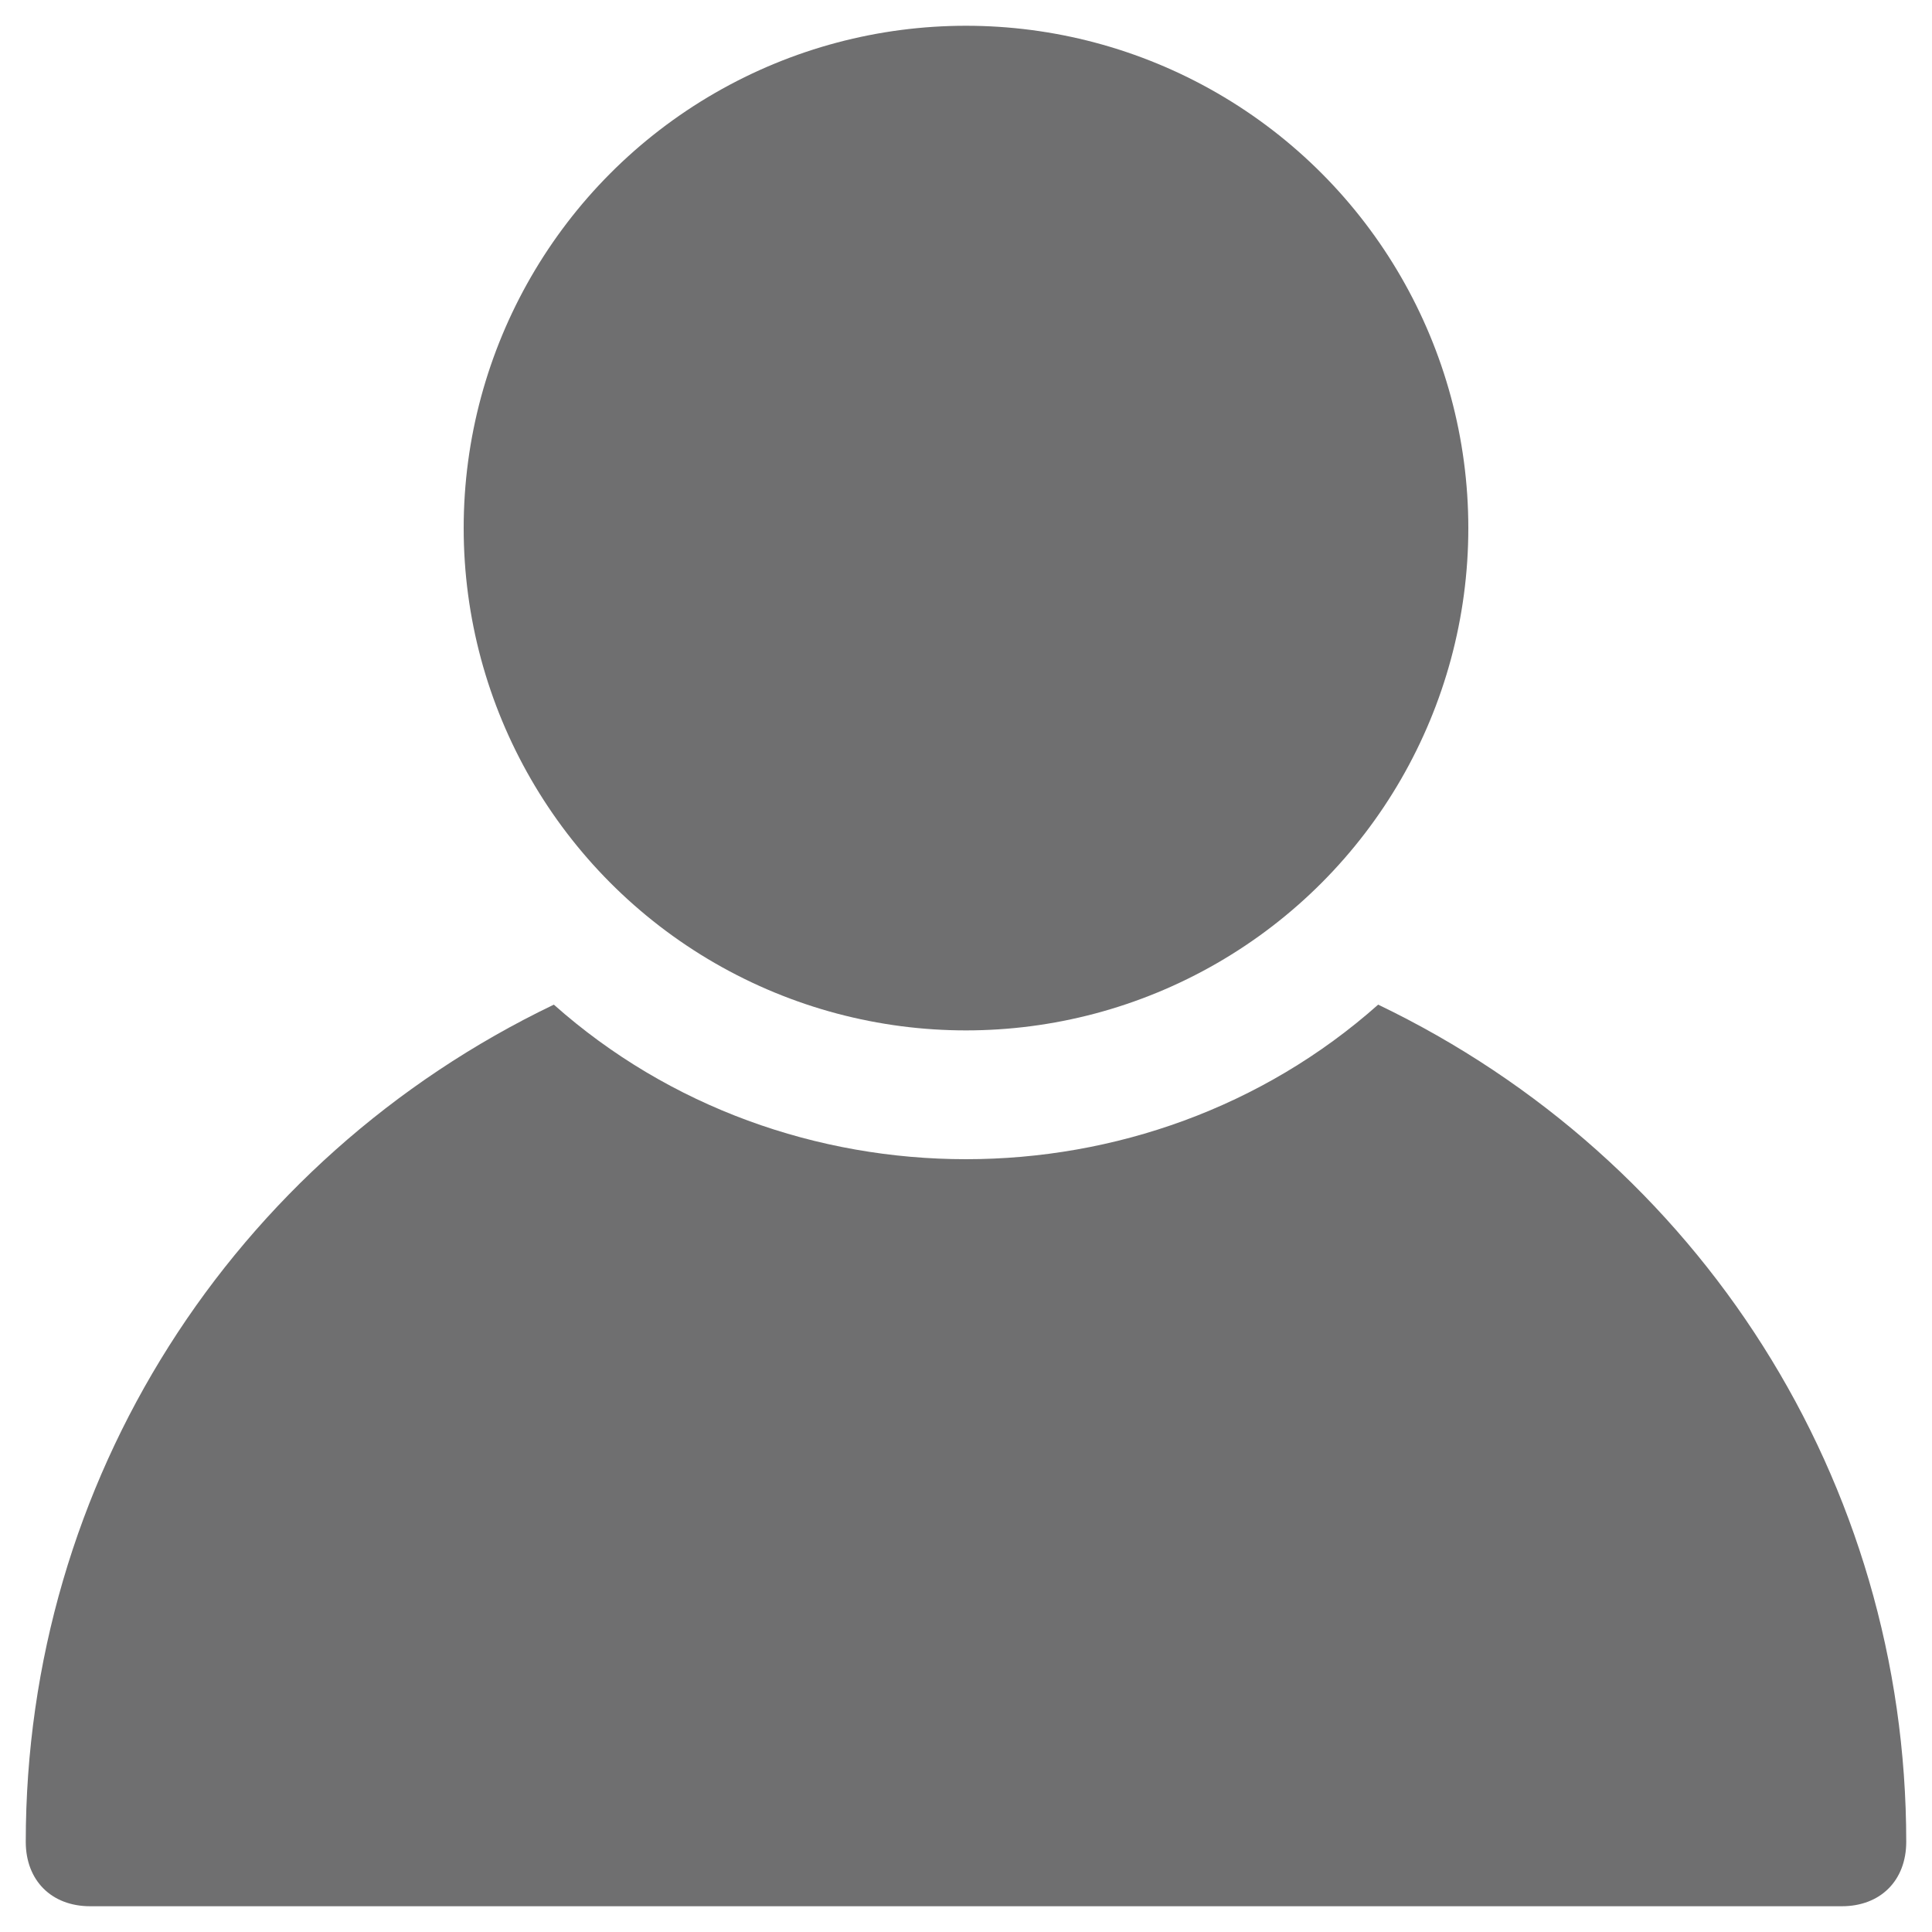 <?xml version="1.0" encoding="utf-8"?>
<!-- Generator: Adobe Illustrator 24.1.1, SVG Export Plug-In . SVG Version: 6.00 Build 0)  -->
<svg version="1.1" id="Layer_1" xmlns="http://www.w3.org/2000/svg" xmlns:xlink="http://www.w3.org/1999/xlink" x="0px" y="0px"
	 width="15px" height="15px" viewBox="0 0 15 15" style="enable-background:new 0 0 15 15;" xml:space="preserve">
<style type="text/css">
	.st0{display:none;}
	.st1{display:inline;fill:#6F6F70;}
	.st2{display:inline;}
	.st3{fill:#6F6F70;}
</style>
<g class="st0">
	<path class="st1" d="M14,4.8H1c-0.7,0-0.7,0.3-0.7,0.8l0.5,6.8c0,0.4,0.1,0.8,0.8,0.8h11.8c0.7,0,0.8-0.3,0.8-0.8l0.5-6.9
		C14.7,5.1,14.7,4.8,14,4.8z"/>
	<g class="st2">
		<path class="st3" d="M13.9,3c0-0.5-0.2-0.6-0.6-0.6c0,0-4.5,0-5.4,0c-0.8,0-0.9,0-1.5-0.7C5.9,1.2,6.1,1.2,5,1.2
			c-0.8,0-2.8,0-2.8,0c-0.7,0-0.9-0.1-0.9,0.6C1.2,2.5,1.1,4,1.1,4.2h12.8L13.9,3z"/>
	</g>
</g>
<g class="st0">
	<path class="st1" d="M13.3,1.8h-1V3c0,0.7-0.7,1.2-1.4,1.2S9.4,3.7,9.4,3V1.8H5.6V3c0,0.7-0.7,1.2-1.4,1.2S2.7,3.7,2.7,3V1.8h-1
		c-0.5,0-0.9,0.4-0.9,0.9v10.7c0,0.5,0.4,0.9,0.9,0.9h11.5c0.5,0,0.9-0.4,0.9-0.9V2.7C14.2,2.2,13.8,1.8,13.3,1.8z M12.7,12.4
		c0,0.2-0.2,0.4-0.4,0.4l-9.7,0c-0.2,0-0.4-0.2-0.4-0.4V5.5c0-0.2,0.2-0.4,0.4-0.4h9.7c0.2,0,0.4,0.2,0.4,0.4V12.4z"/>
	<path class="st1" d="M5.1,2.7c0,0.5-0.4,1-1,1l0,0c-0.5,0-1-0.4-1-1v-1c0-0.5,0.4-1,1-1l0,0c0.5,0,1,0.4,1,1V2.7z"/>
	<path class="st1" d="M11.8,2.7c0,0.5-0.4,1-1,1l0,0c-0.5,0-1-0.4-1-1v-1c0-0.5,0.4-1,1-1l0,0c0.5,0,1,0.4,1,1V2.7z"/>
</g>
<g>
	<path class="st3" d="M10.7,7.8c-1.8,1.6-4.6,1.6-6.4,0C1.8,9,0.2,11.5,0.2,14.3c0,0.3,0.2,0.5,0.5,0.5h13.6c0.3,0,0.5-0.2,0.5-0.5
		C14.8,11.5,13.2,9,10.7,7.8z"/>
	<circle class="st3" cx="7.5" cy="4.1" r="3.9"/>
</g>
</svg>

